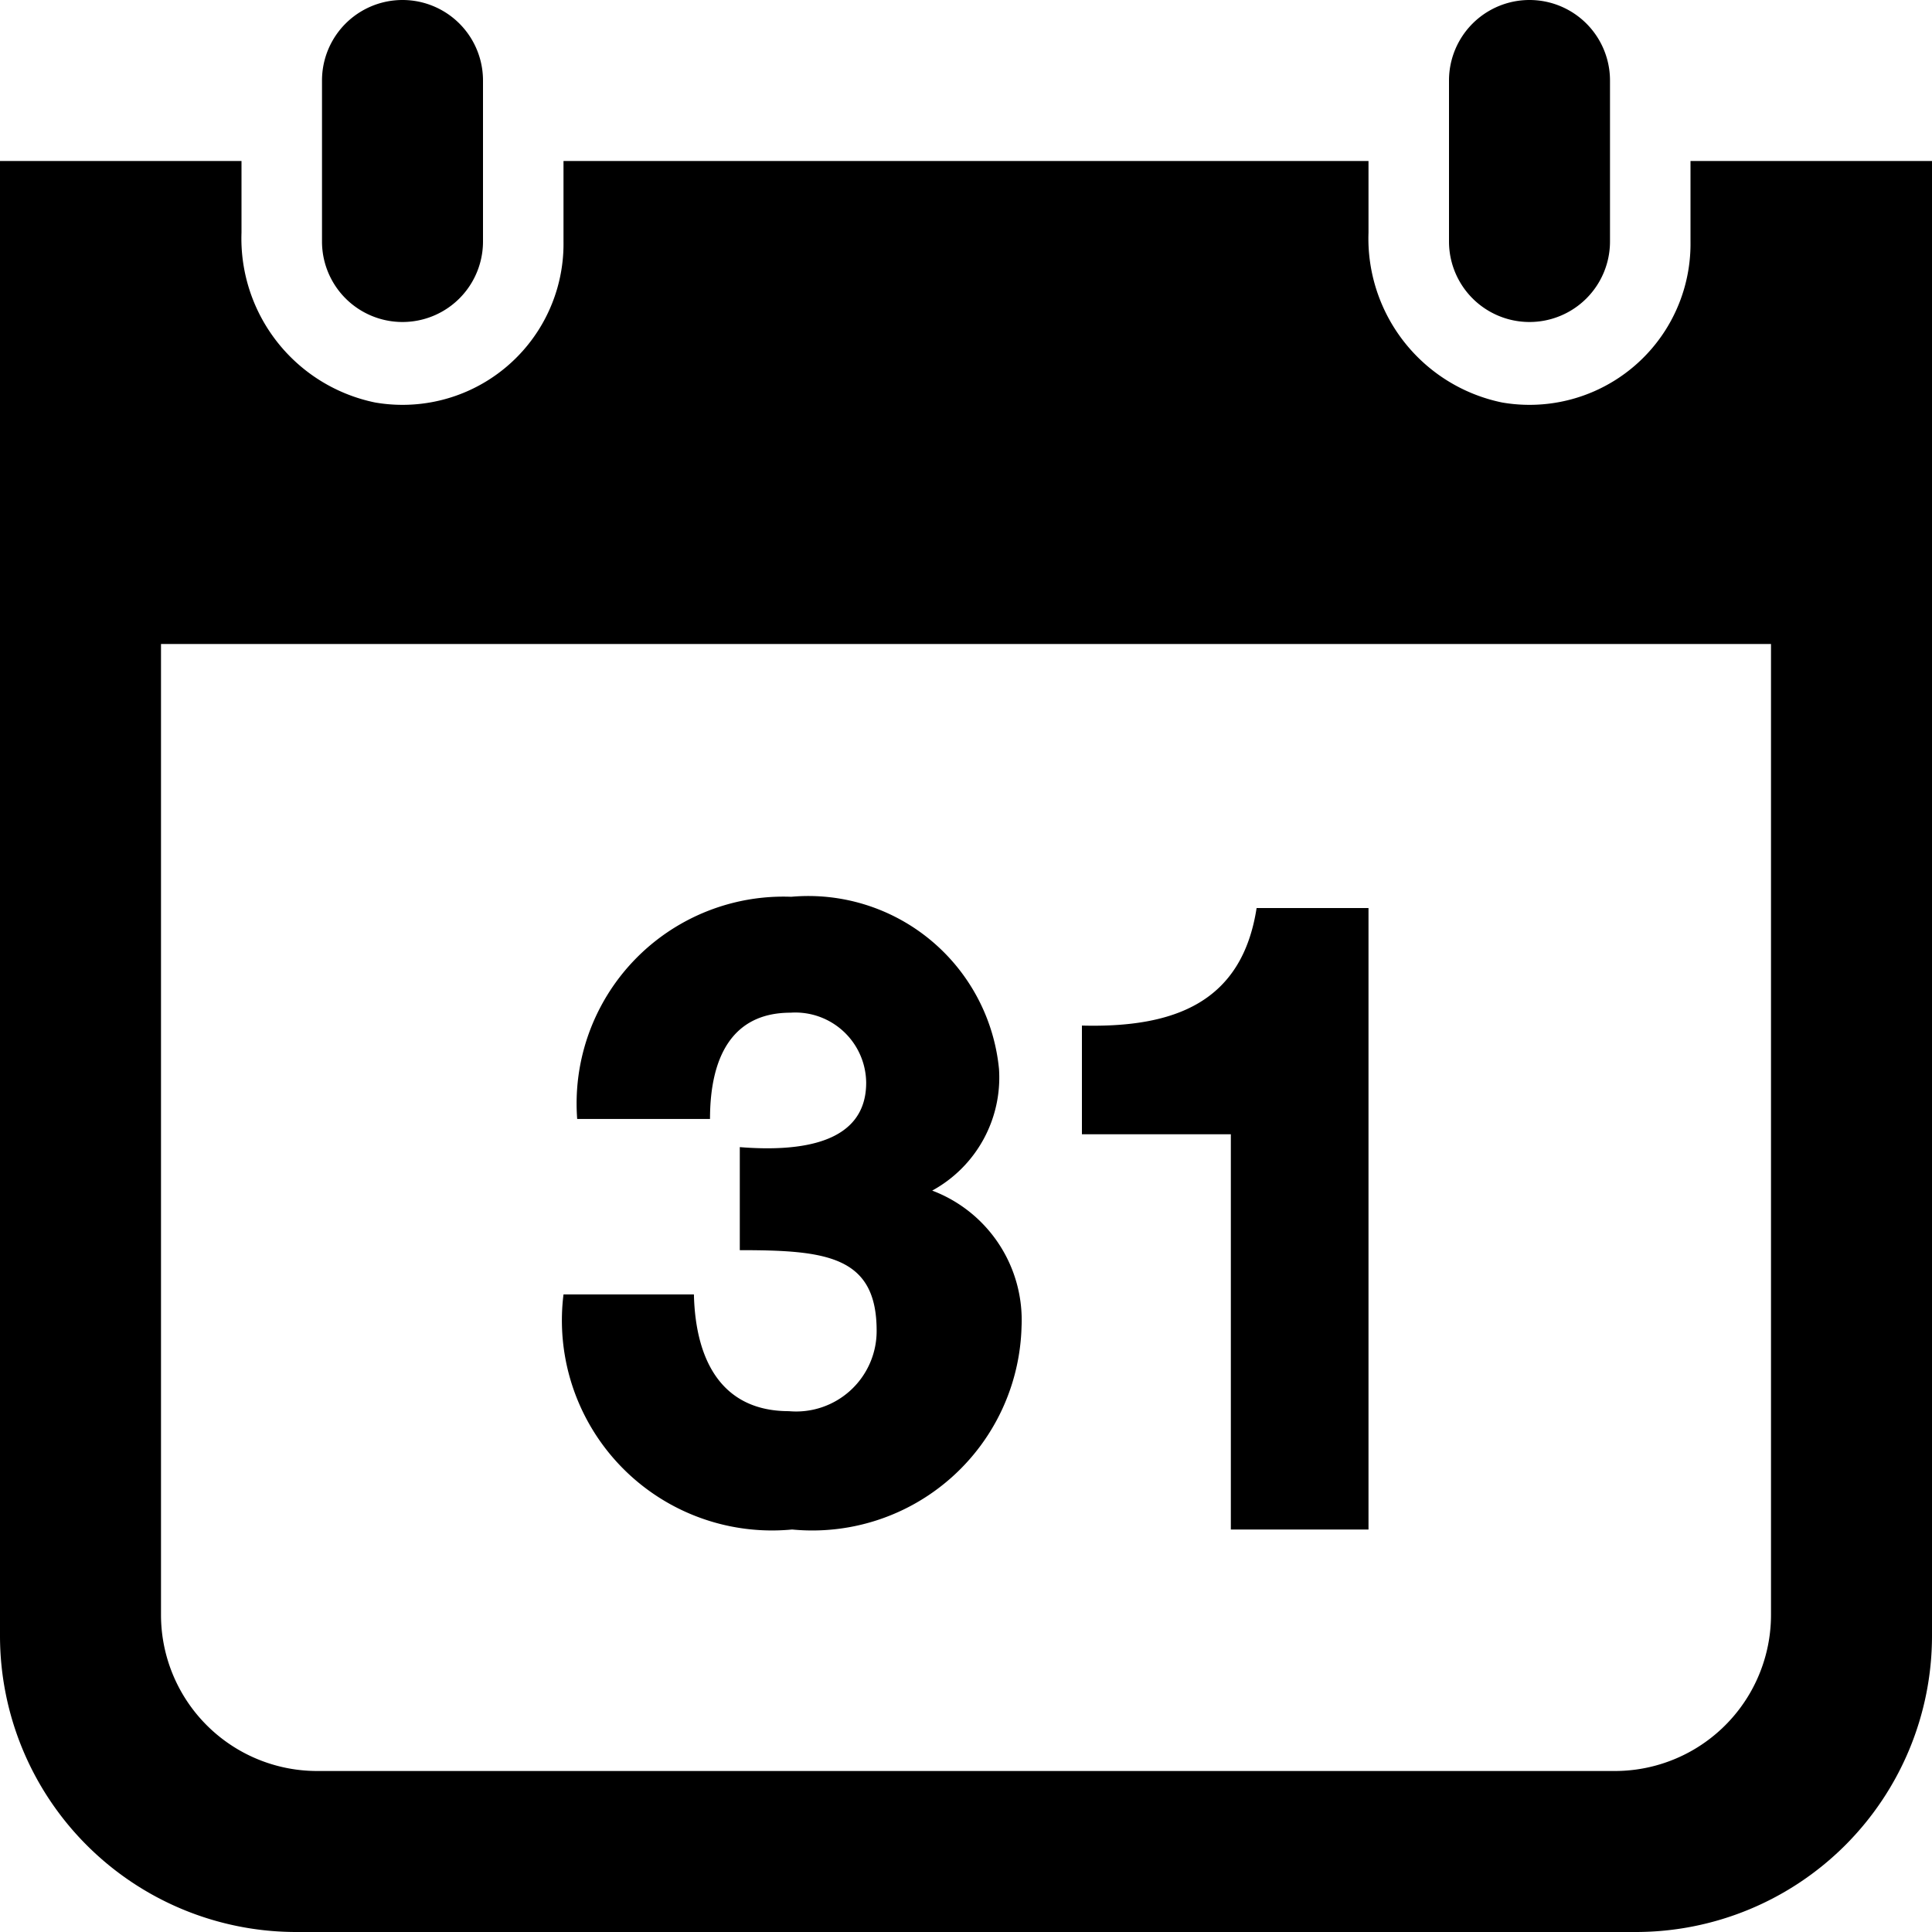 <svg xmlns="http://www.w3.org/2000/svg" width="24" height="24" viewBox="0 0 24 24">
  <g id="Layer_2" data-name="Layer 2">
    <g id="Ebene_1" data-name="Ebene 1">
      <path d="M24,2V20.32A3.68,3.68,0,0,1,20.32,24H3.68A3.68,3.68,0,0,1,0,20.32V2H3v.89A2.08,2.08,0,0,0,4.66,5,2,2,0,0,0,7,3V2H17v.89A2.08,2.08,0,0,0,18.66,5,2,2,0,0,0,21,3V2ZM22,8H2V20.06A1.94,1.94,0,0,0,3.94,22H20.06A1.94,1.94,0,0,0,22,20.06ZM20,1a1,1,0,0,0-2,0V3a1,1,0,0,0,2,0ZM6,3A1,1,0,0,1,4,3V1A1,1,0,0,1,6,1Zm6.69,13.48a1.72,1.72,0,0,0-1.11-1.69,1.6,1.6,0,0,0,.83-1.51,2.38,2.38,0,0,0-2.58-2.14A2.57,2.57,0,0,0,7.17,13.9H8.82c0-.76.27-1.32,1-1.32a.88.88,0,0,1,.94.87c0,.76-.82.86-1.57.8v1.28c1.07,0,1.7.07,1.7,1a1,1,0,0,1-1.09,1c-.82,0-1.16-.61-1.18-1.45H7A2.61,2.61,0,0,0,9.84,19,2.6,2.6,0,0,0,12.69,16.48ZM17,19V11.28H15.61c-.18,1.16-1,1.49-2.17,1.46v1.35h1.85V19Z"/>
    </g>
  </g>
</svg>
